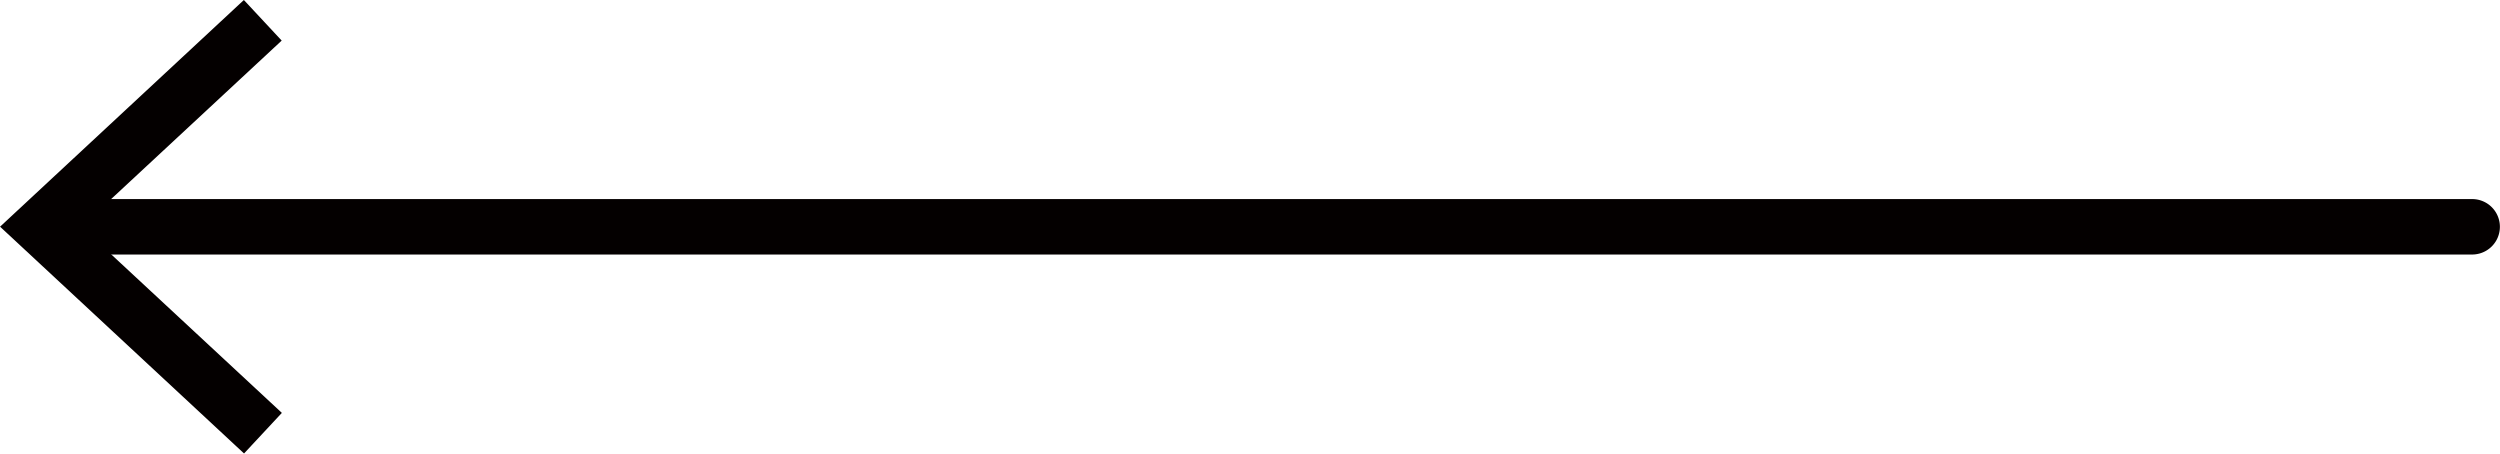 <svg xmlns="http://www.w3.org/2000/svg" width="45.085" height="8.179" viewBox="0 0 45.085 8.179">
  <g id="グループ_97" data-name="グループ 97" transform="translate(-408.917 -1396.874)">
    <path id="パス_110" data-name="パス 110" d="M453.5,1401.464H410a.5.5,0,0,1,0-1h43.5a.5.5,0,1,1,0,1Z" fill="#040000"/>
    <g id="グループ_96" data-name="グループ 96">
      <path id="パス_111" data-name="パス 111" d="M413.315,1396.874l.682.732-3.612,3.356L414,1404.32l-.682.732-4.4-4.09Z" fill="#040000"/>
    </g>
  </g>
</svg>
